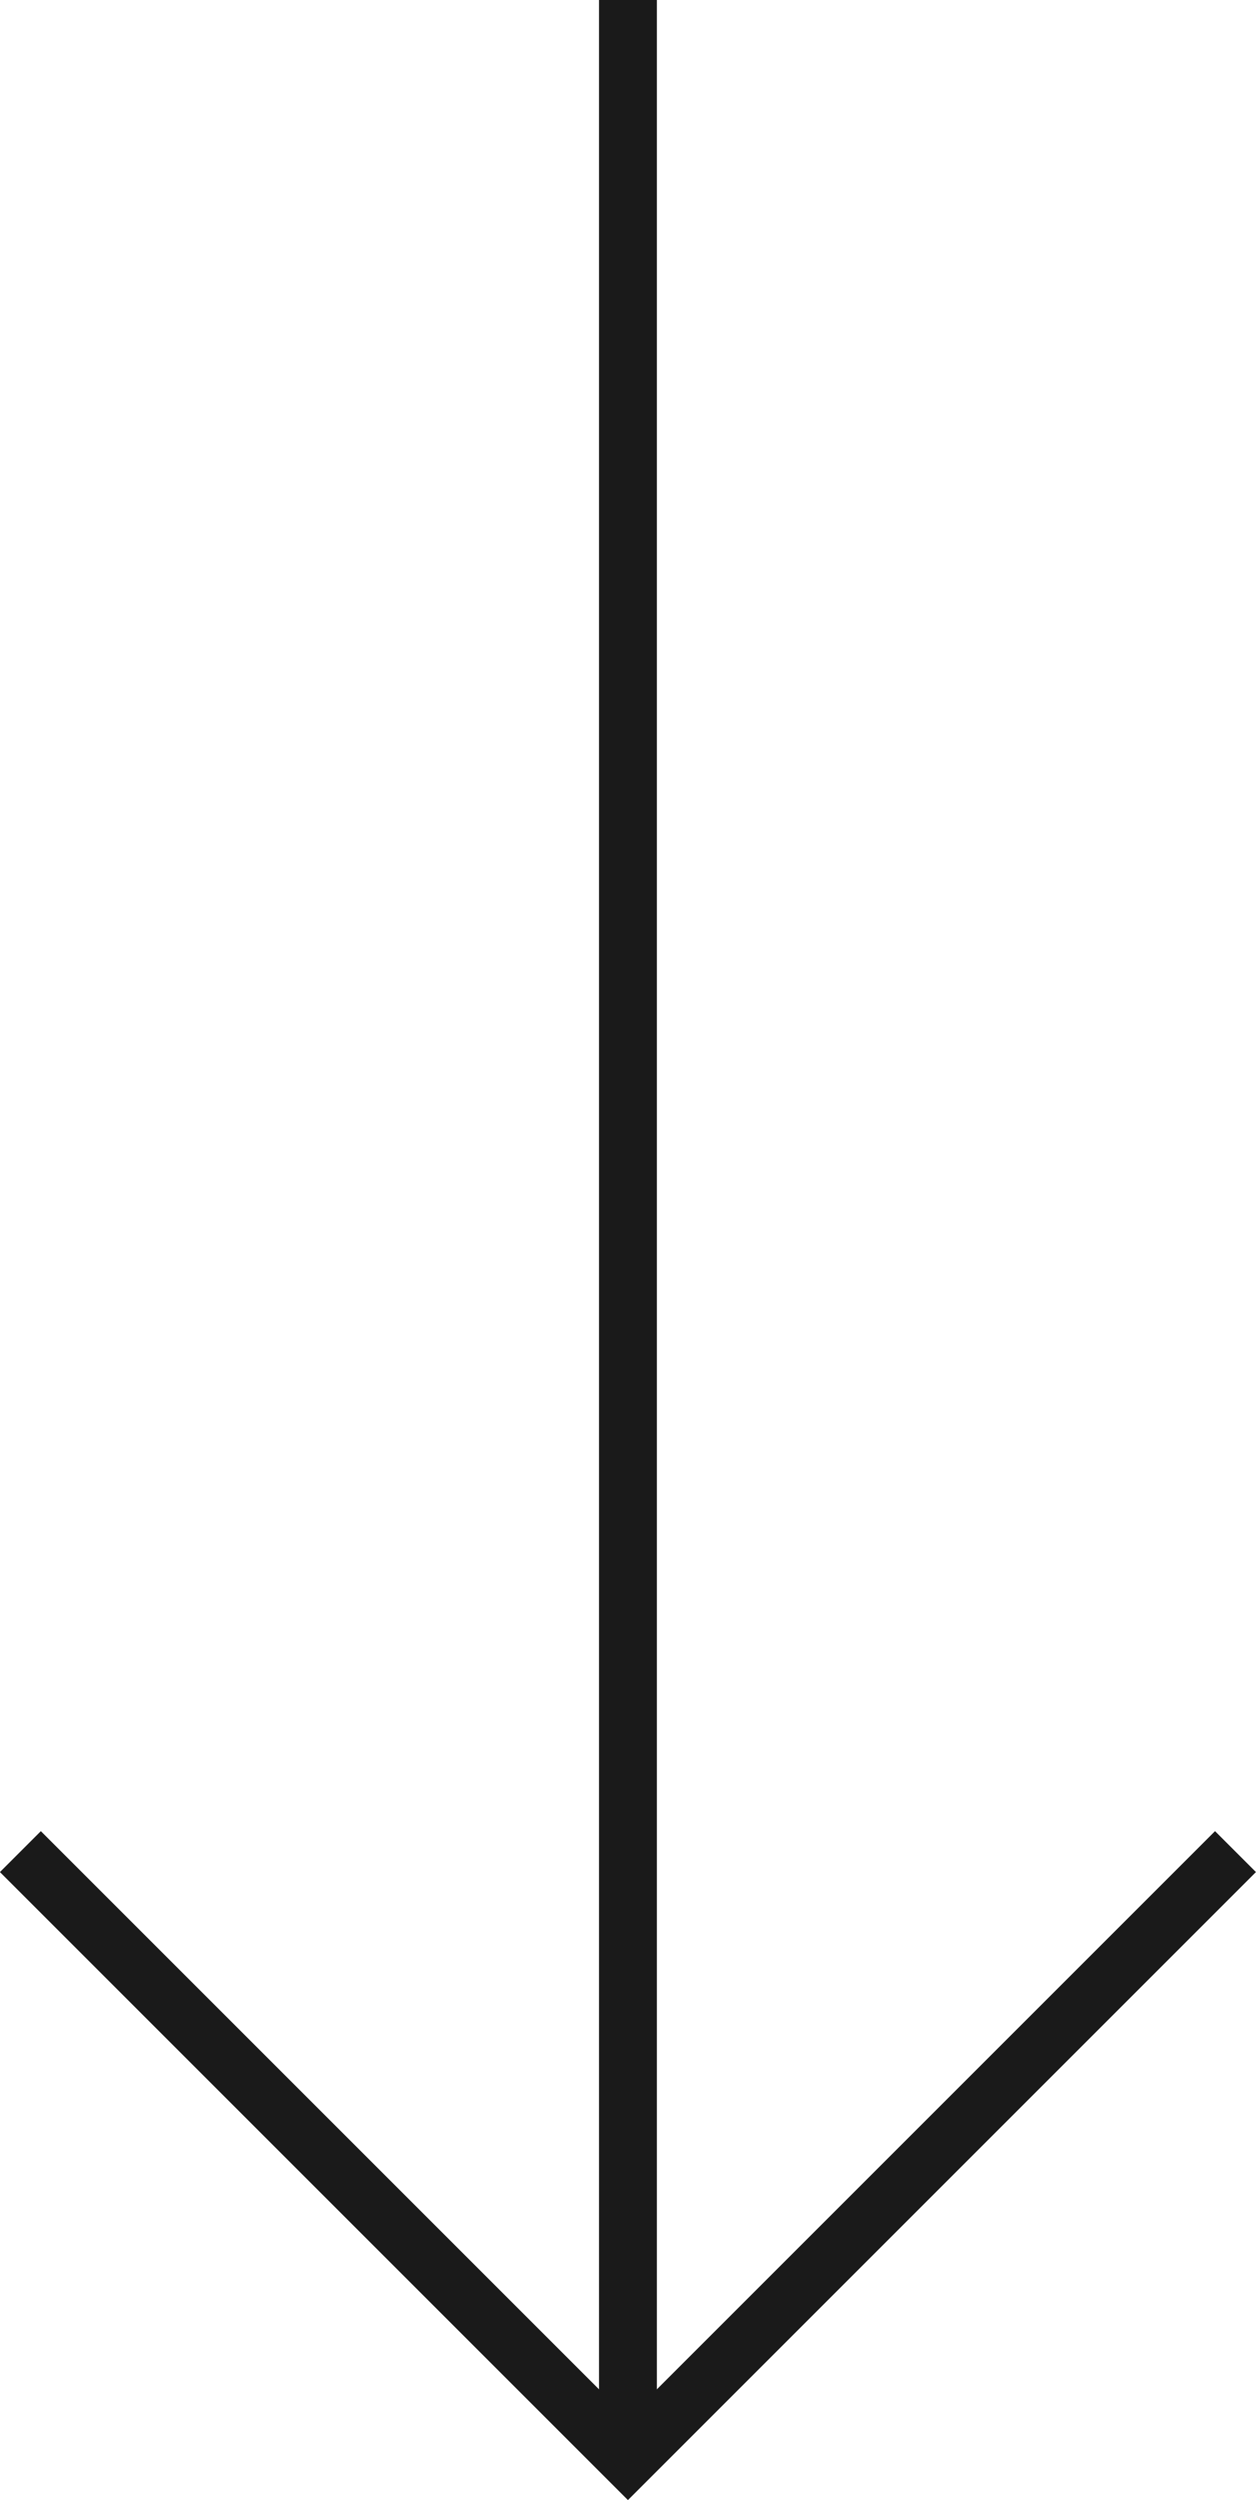 <svg xmlns="http://www.w3.org/2000/svg" width="43.414" height="86.415" viewBox="0 0 43.414 86.415">
  <g id="グループ_2430" data-name="グループ 2430" transform="translate(3728.705 -615) rotate(90)">
    <path id="パス_11347" data-name="パス 11347" d="M0,0H85" transform="translate(615 3707)" fill="none" stroke="#1a1a1a" stroke-width="2"/>
    <path id="パス_11345" data-name="パス 11345" d="M10903-5573l21,21-21,21" transform="translate(-10224 9259)" fill="none" stroke="#1a1a1a" stroke-width="2"/>
  </g>
</svg>
